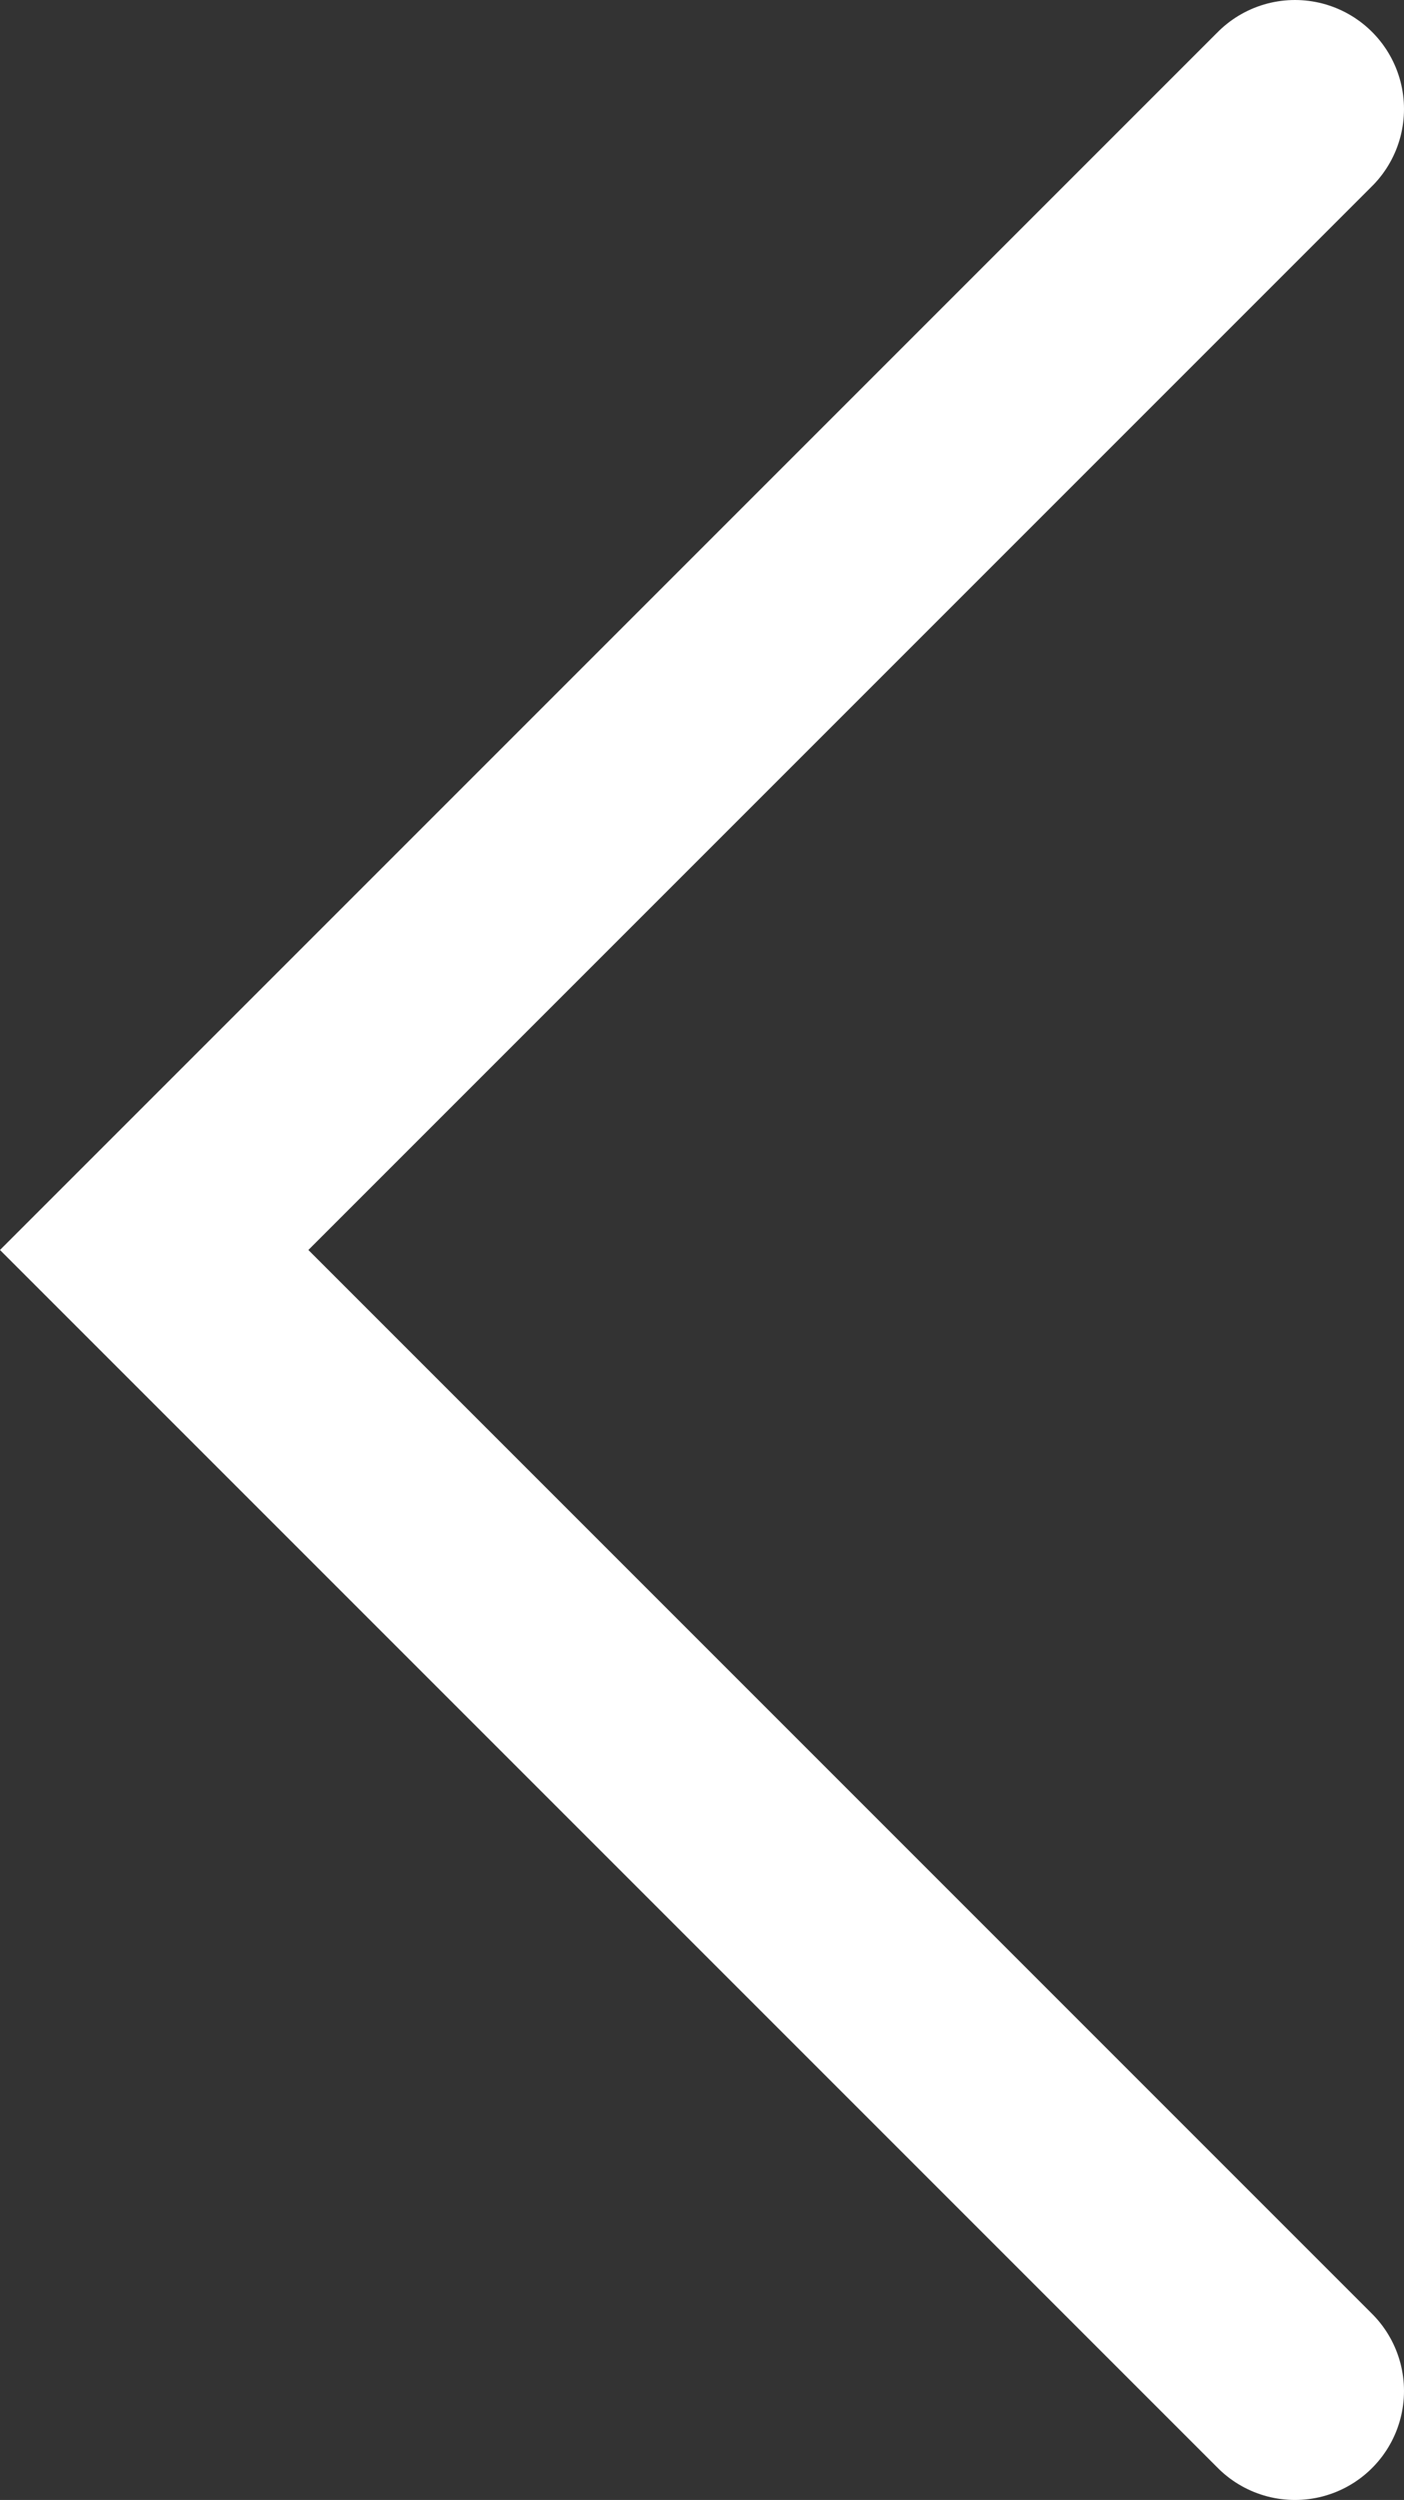 <svg xmlns="http://www.w3.org/2000/svg" width="12.877" height="22.926" viewBox="0 0 12.877 22.926"><rect x="0" y="0" width="12.877" height="22.926" fill="#333333" stroke="none"/><defs><style>.cls-1{fill:none;stroke:#fff;stroke-linecap:round;stroke-miterlimit:10;stroke-width:2px;}</style></defs><title>Element 10</title><g id="Ebene_2" data-name="Ebene 2"><g id="_03_Kopie_Kopie_Kopie_Kopie_2" data-name="03 Kopie Kopie Kopie Kopie 2"><polyline class="cls-1" points="11.877 21.926 1.414 11.463 11.877 1"/></g></g></svg>